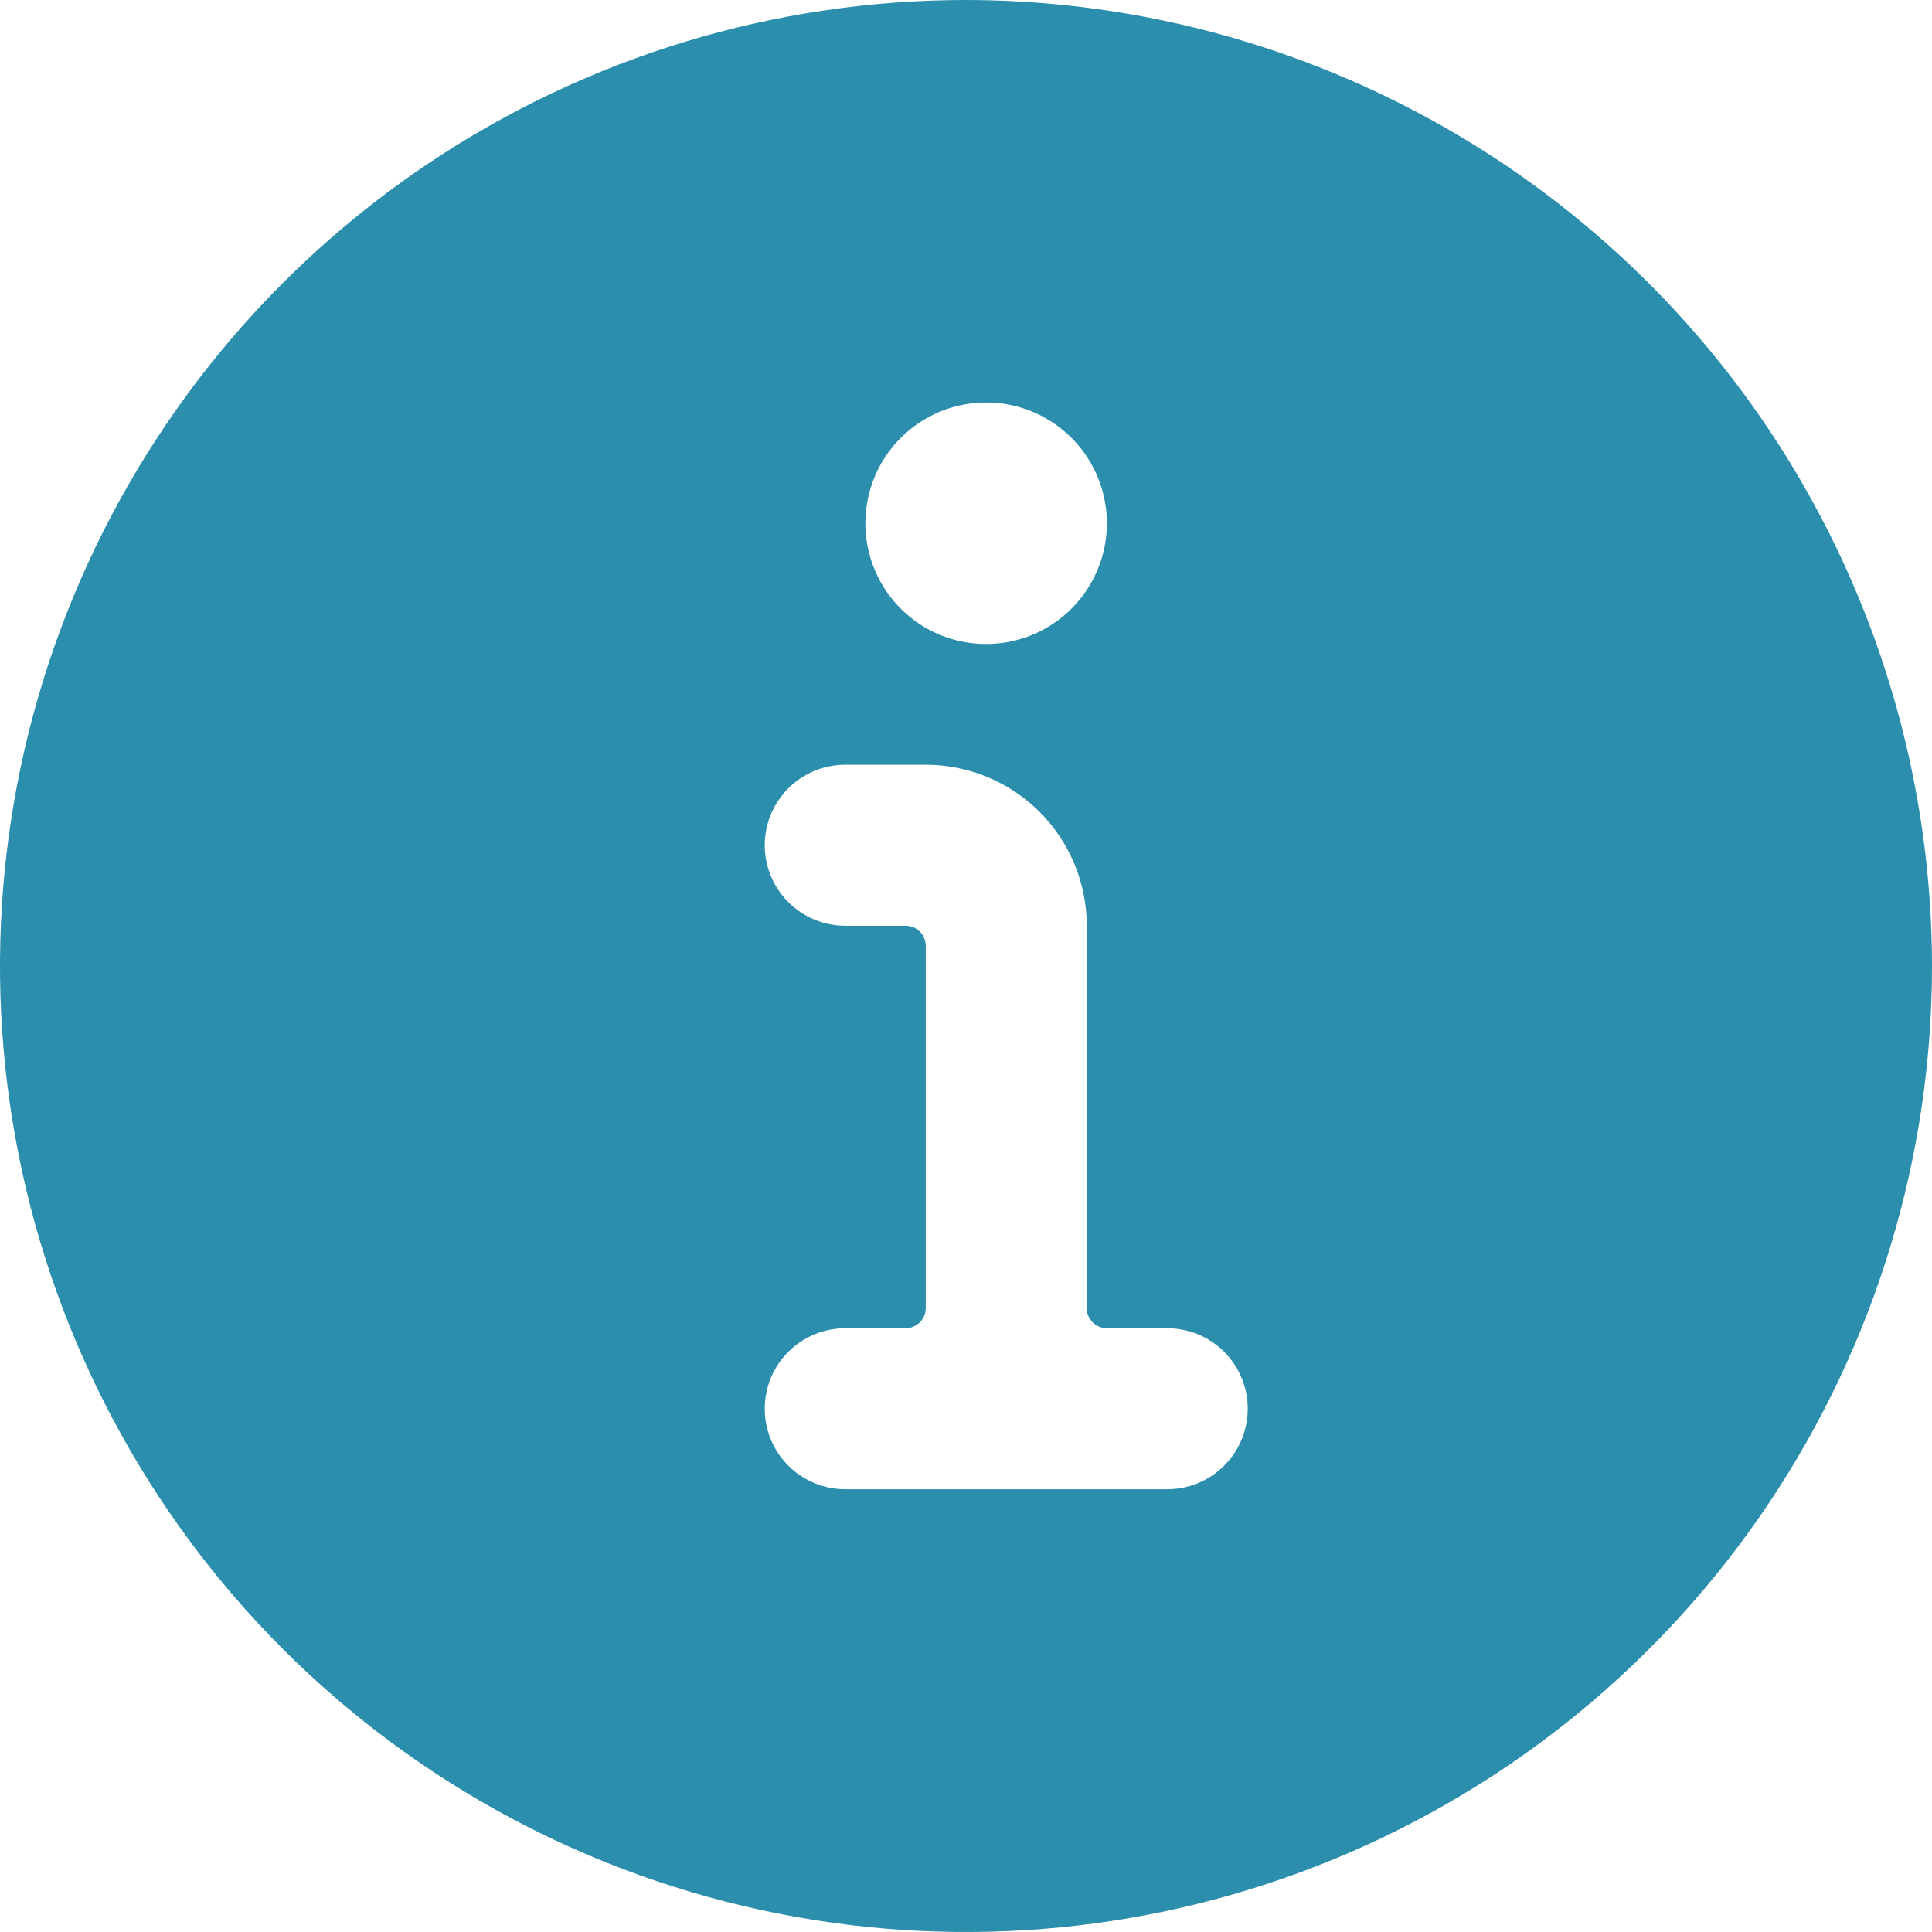 <svg width="1200" height="1200" viewBox="0 0 1200 1200" fill="none" xmlns="http://www.w3.org/2000/svg">
<g clip-path="url(#clip0)">
<path d="M600 0C481.332 0 365.328 35.189 266.658 101.118C167.989 167.047 91.085 260.755 45.672 370.39C0.26 480.026 -11.622 600.665 11.529 717.055C34.68 833.445 91.825 940.355 175.736 1024.27C259.648 1108.18 366.558 1165.32 482.946 1188.47C599.335 1211.62 719.975 1199.74 829.61 1154.33C939.245 1108.92 1032.96 1032.01 1098.88 933.34C1164.81 834.675 1200 718.67 1200 600C1199.83 440.923 1136.56 288.411 1024.08 175.926C911.59 63.441 759.075 0.172 600 0ZM612.5 250C627.335 250 641.835 254.399 654.17 262.64C666.5 270.881 676.115 282.595 681.79 296.299C687.47 310.003 688.955 325.083 686.06 339.632C683.165 354.181 676.02 367.544 665.535 378.033C655.045 388.522 641.68 395.665 627.13 398.559C612.585 401.453 597.505 399.968 583.8 394.291C570.095 388.615 558.38 379.002 550.14 366.668C541.9 354.334 537.5 339.834 537.5 325C537.5 305.109 545.4 286.032 559.465 271.967C573.53 257.902 592.61 250 612.5 250ZM725 925H525C511.74 925 499.022 919.73 489.645 910.355C480.268 900.98 475 888.26 475 875C475 861.74 480.268 849.02 489.645 839.645C499.022 830.27 511.74 825 525 825H562.5C565.815 825 568.995 823.685 571.34 821.34C573.685 818.995 575 815.815 575 812.5V587.5C575 584.185 573.685 581.005 571.34 578.66C568.995 576.315 565.815 575 562.5 575H525C511.74 575 499.022 569.73 489.645 560.355C480.268 550.98 475 538.26 475 525C475 511.74 480.268 499.022 489.645 489.645C499.022 480.268 511.74 475 525 475H575C601.52 475 626.955 485.536 645.71 504.29C664.465 523.045 675 548.48 675 575V812.5C675 815.815 676.315 818.995 678.66 821.34C681.005 823.685 684.185 825 687.5 825H725C738.26 825 750.98 830.27 760.355 839.645C769.73 849.02 775 861.74 775 875C775 888.26 769.73 900.98 760.355 910.355C750.98 919.73 738.26 925 725 925Z" fill="#2A8EAC"/>
</g>
<defs>
<clipPath id="clip0">
<rect width="1200" height="1200" fill="white"/>
</clipPath>
</defs>
</svg>
